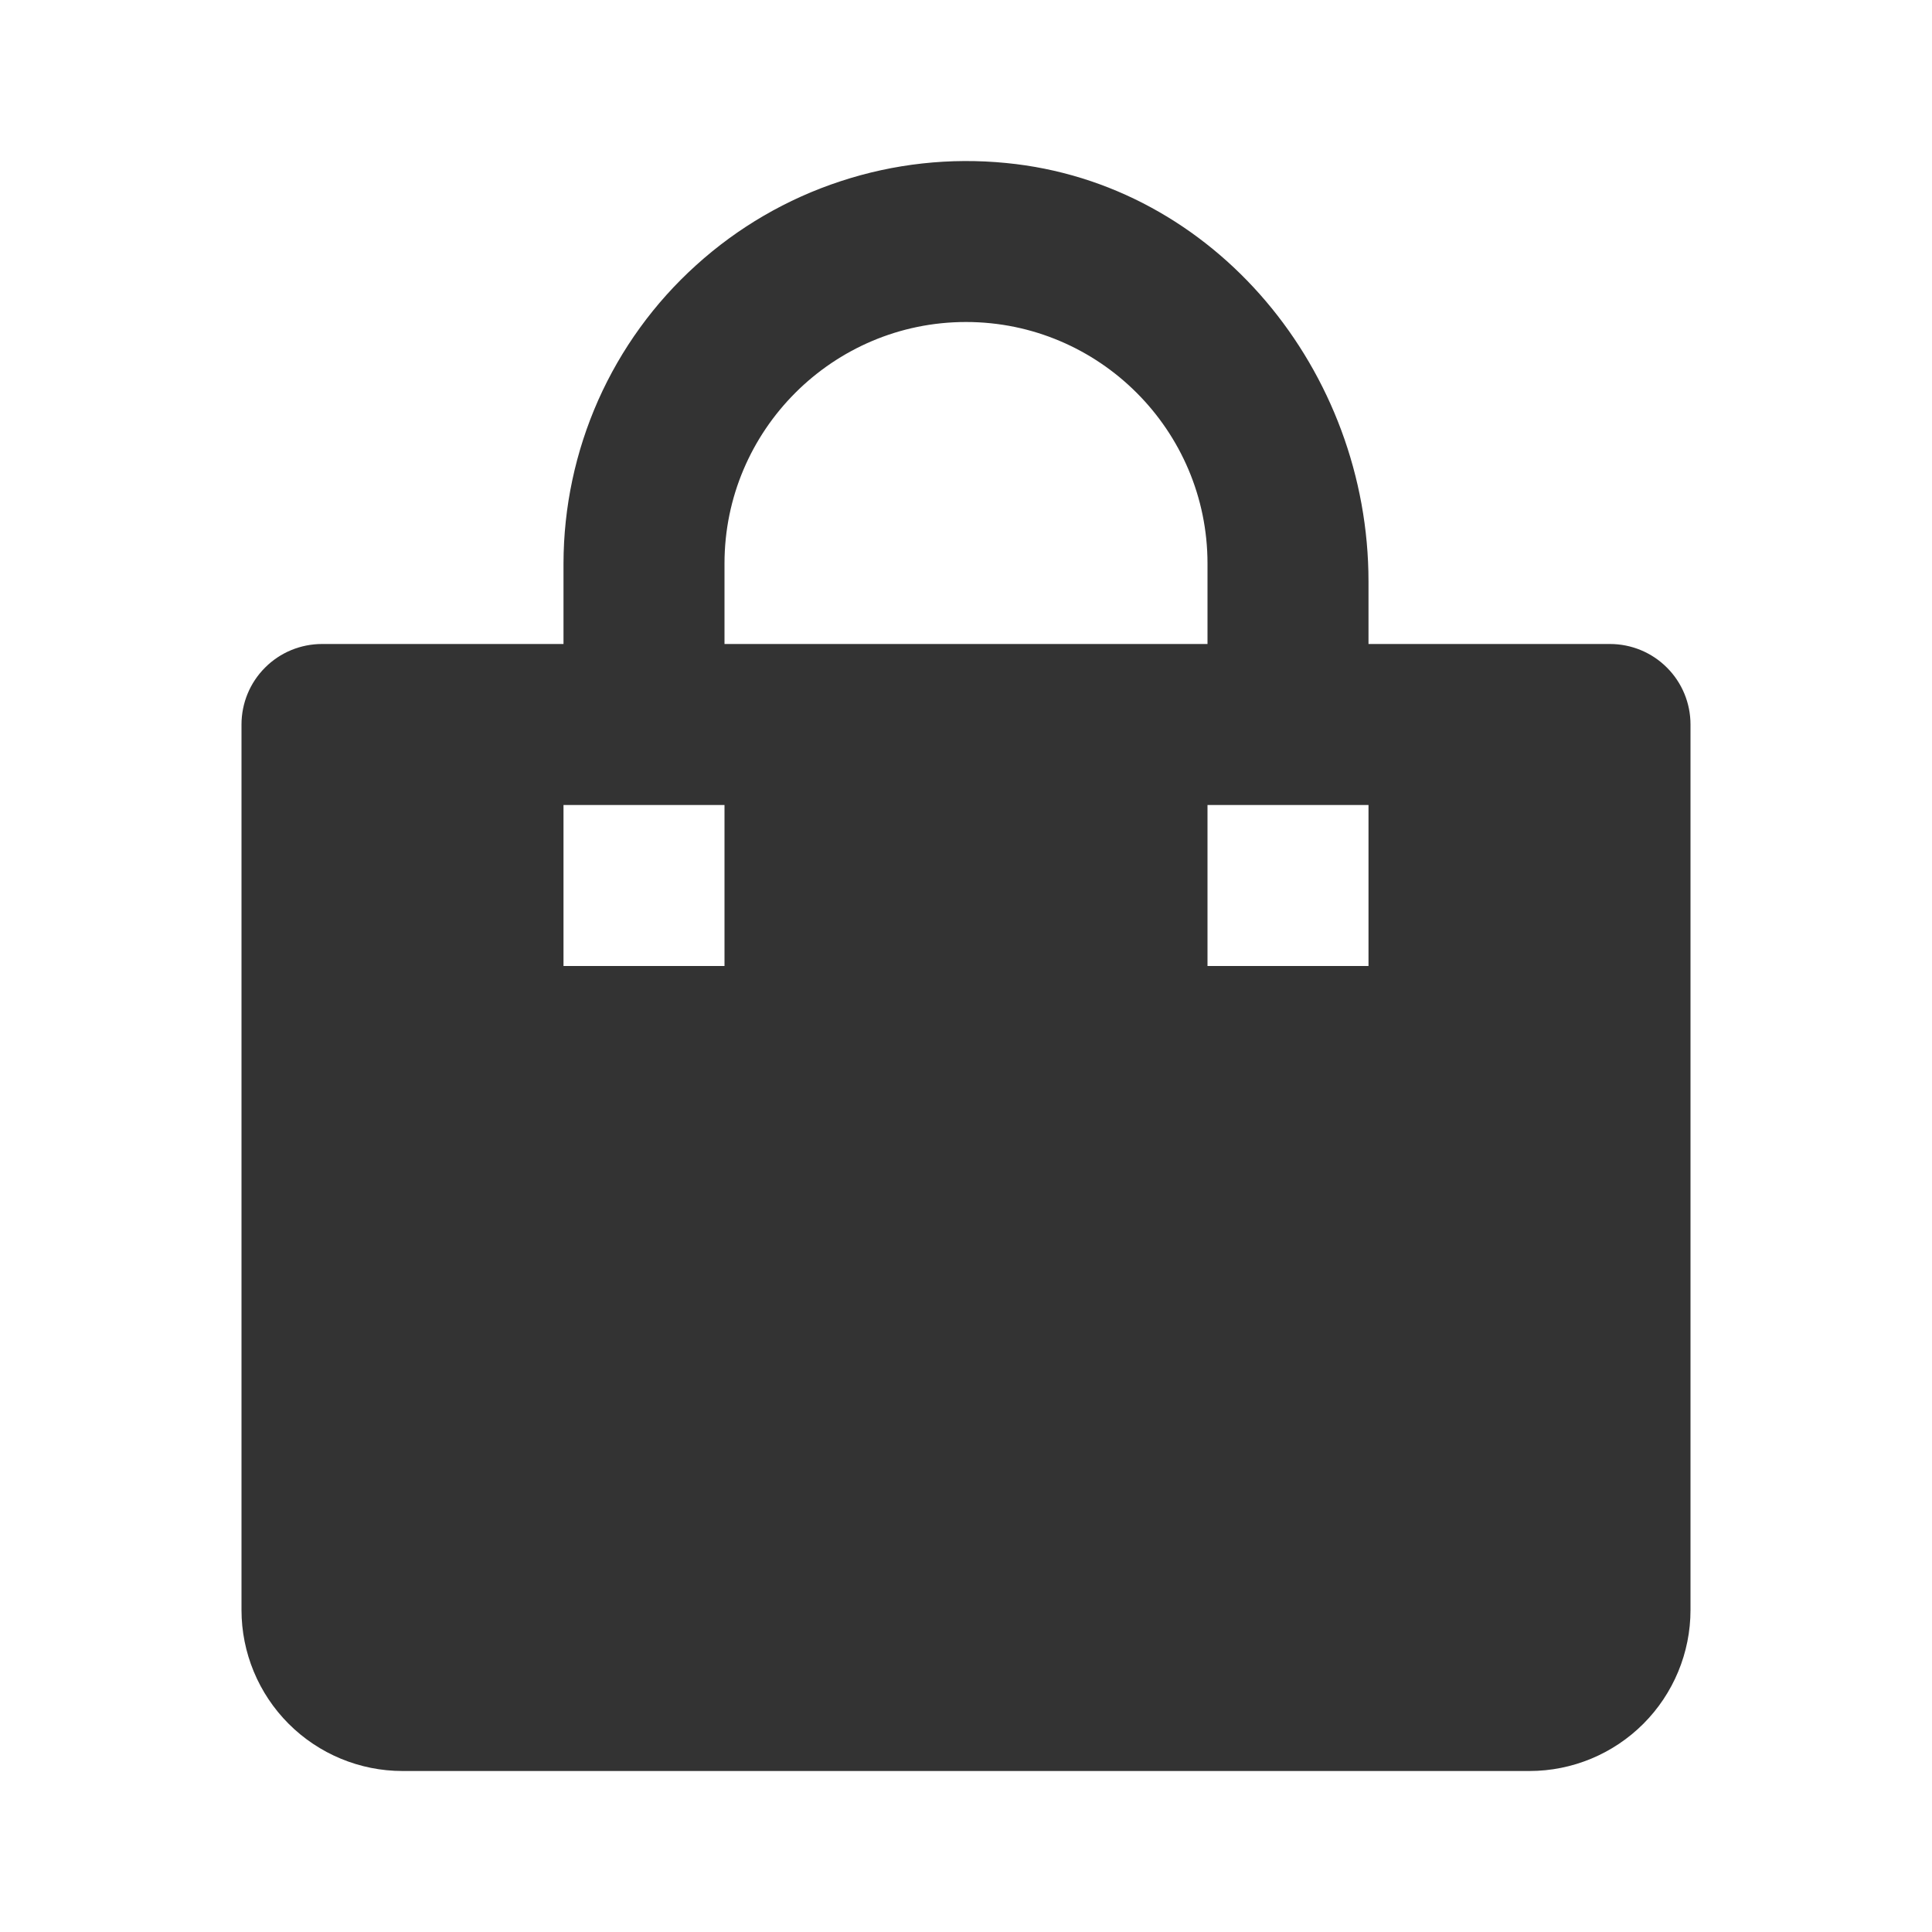 <svg width="24" height="24" viewBox="0 0 24 24" fill="none" xmlns="http://www.w3.org/2000/svg">
<path d="M5 22H19C19.53 22 20.039 21.789 20.414 21.414C20.789 21.039 21 20.53 21 20V9C21 8.735 20.895 8.48 20.707 8.293C20.52 8.105 20.265 8 20 8H17V7.223C17 4.614 15.097 2.278 12.5 2.025C11.805 1.956 11.103 2.033 10.44 2.252C9.776 2.47 9.166 2.825 8.648 3.294C8.129 3.762 7.715 4.334 7.431 4.972C7.148 5.611 7.001 6.301 7 7V8H4C3.735 8 3.48 8.105 3.293 8.293C3.105 8.48 3 8.735 3 9V20C3 20.53 3.211 21.039 3.586 21.414C3.961 21.789 4.47 22 5 22ZM17 10V12H15V10H17ZM9 7C9 5.346 10.346 4 12 4C13.654 4 15 5.346 15 7V8H9V7ZM7 10H9V12H7V10Z" fill="#333333"/>
</svg>
